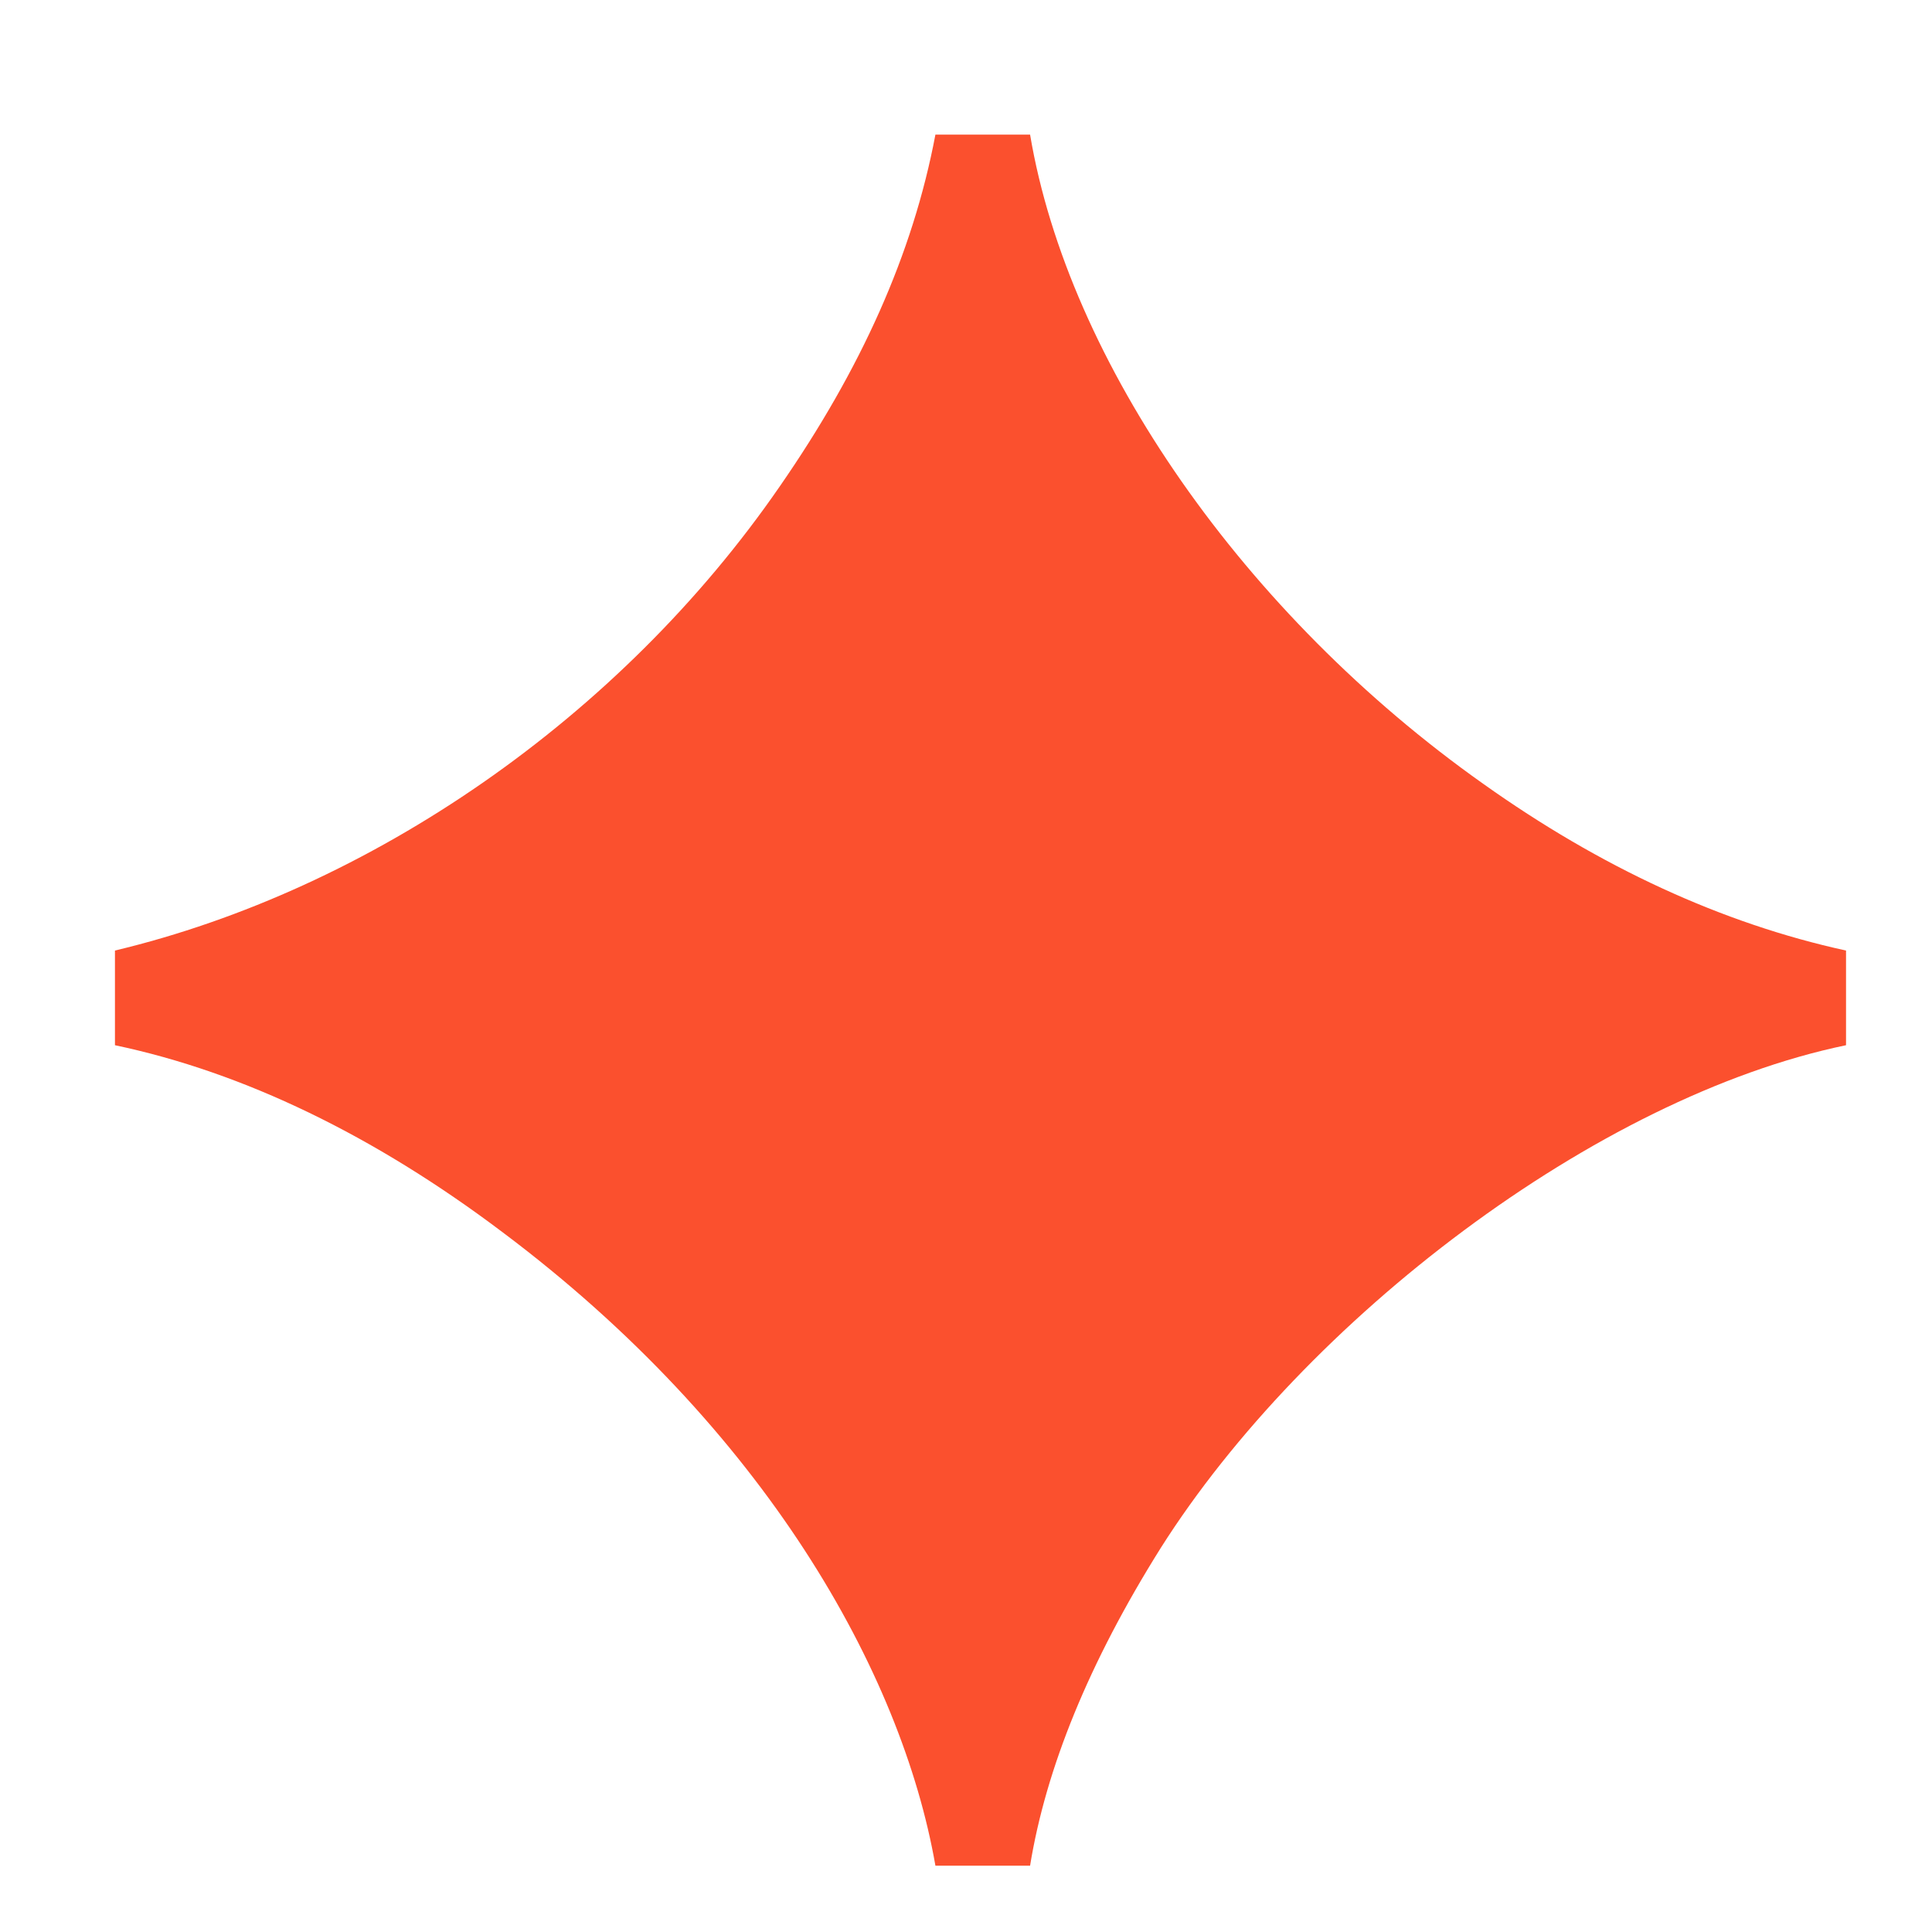 <svg xmlns="http://www.w3.org/2000/svg" width="12" height="12" viewBox="0 0 12 12" fill="none"><path d="M5.81 11.588C5.6 10.384 4.746 8.872 3.122 7.654C2.324 7.052 1.512 6.66 0.714 6.492V5.904C2.296 5.526 3.85 4.462 4.844 3.02C5.348 2.292 5.67 1.578 5.81 0.836H6.398C6.636 2.25 7.728 3.818 9.212 4.868C9.94 5.386 10.696 5.736 11.466 5.904V6.492C9.912 6.814 8.106 8.2 7.21 9.614C6.762 10.328 6.496 10.986 6.398 11.588H5.81Z" fill="#FB502E"></path></svg>